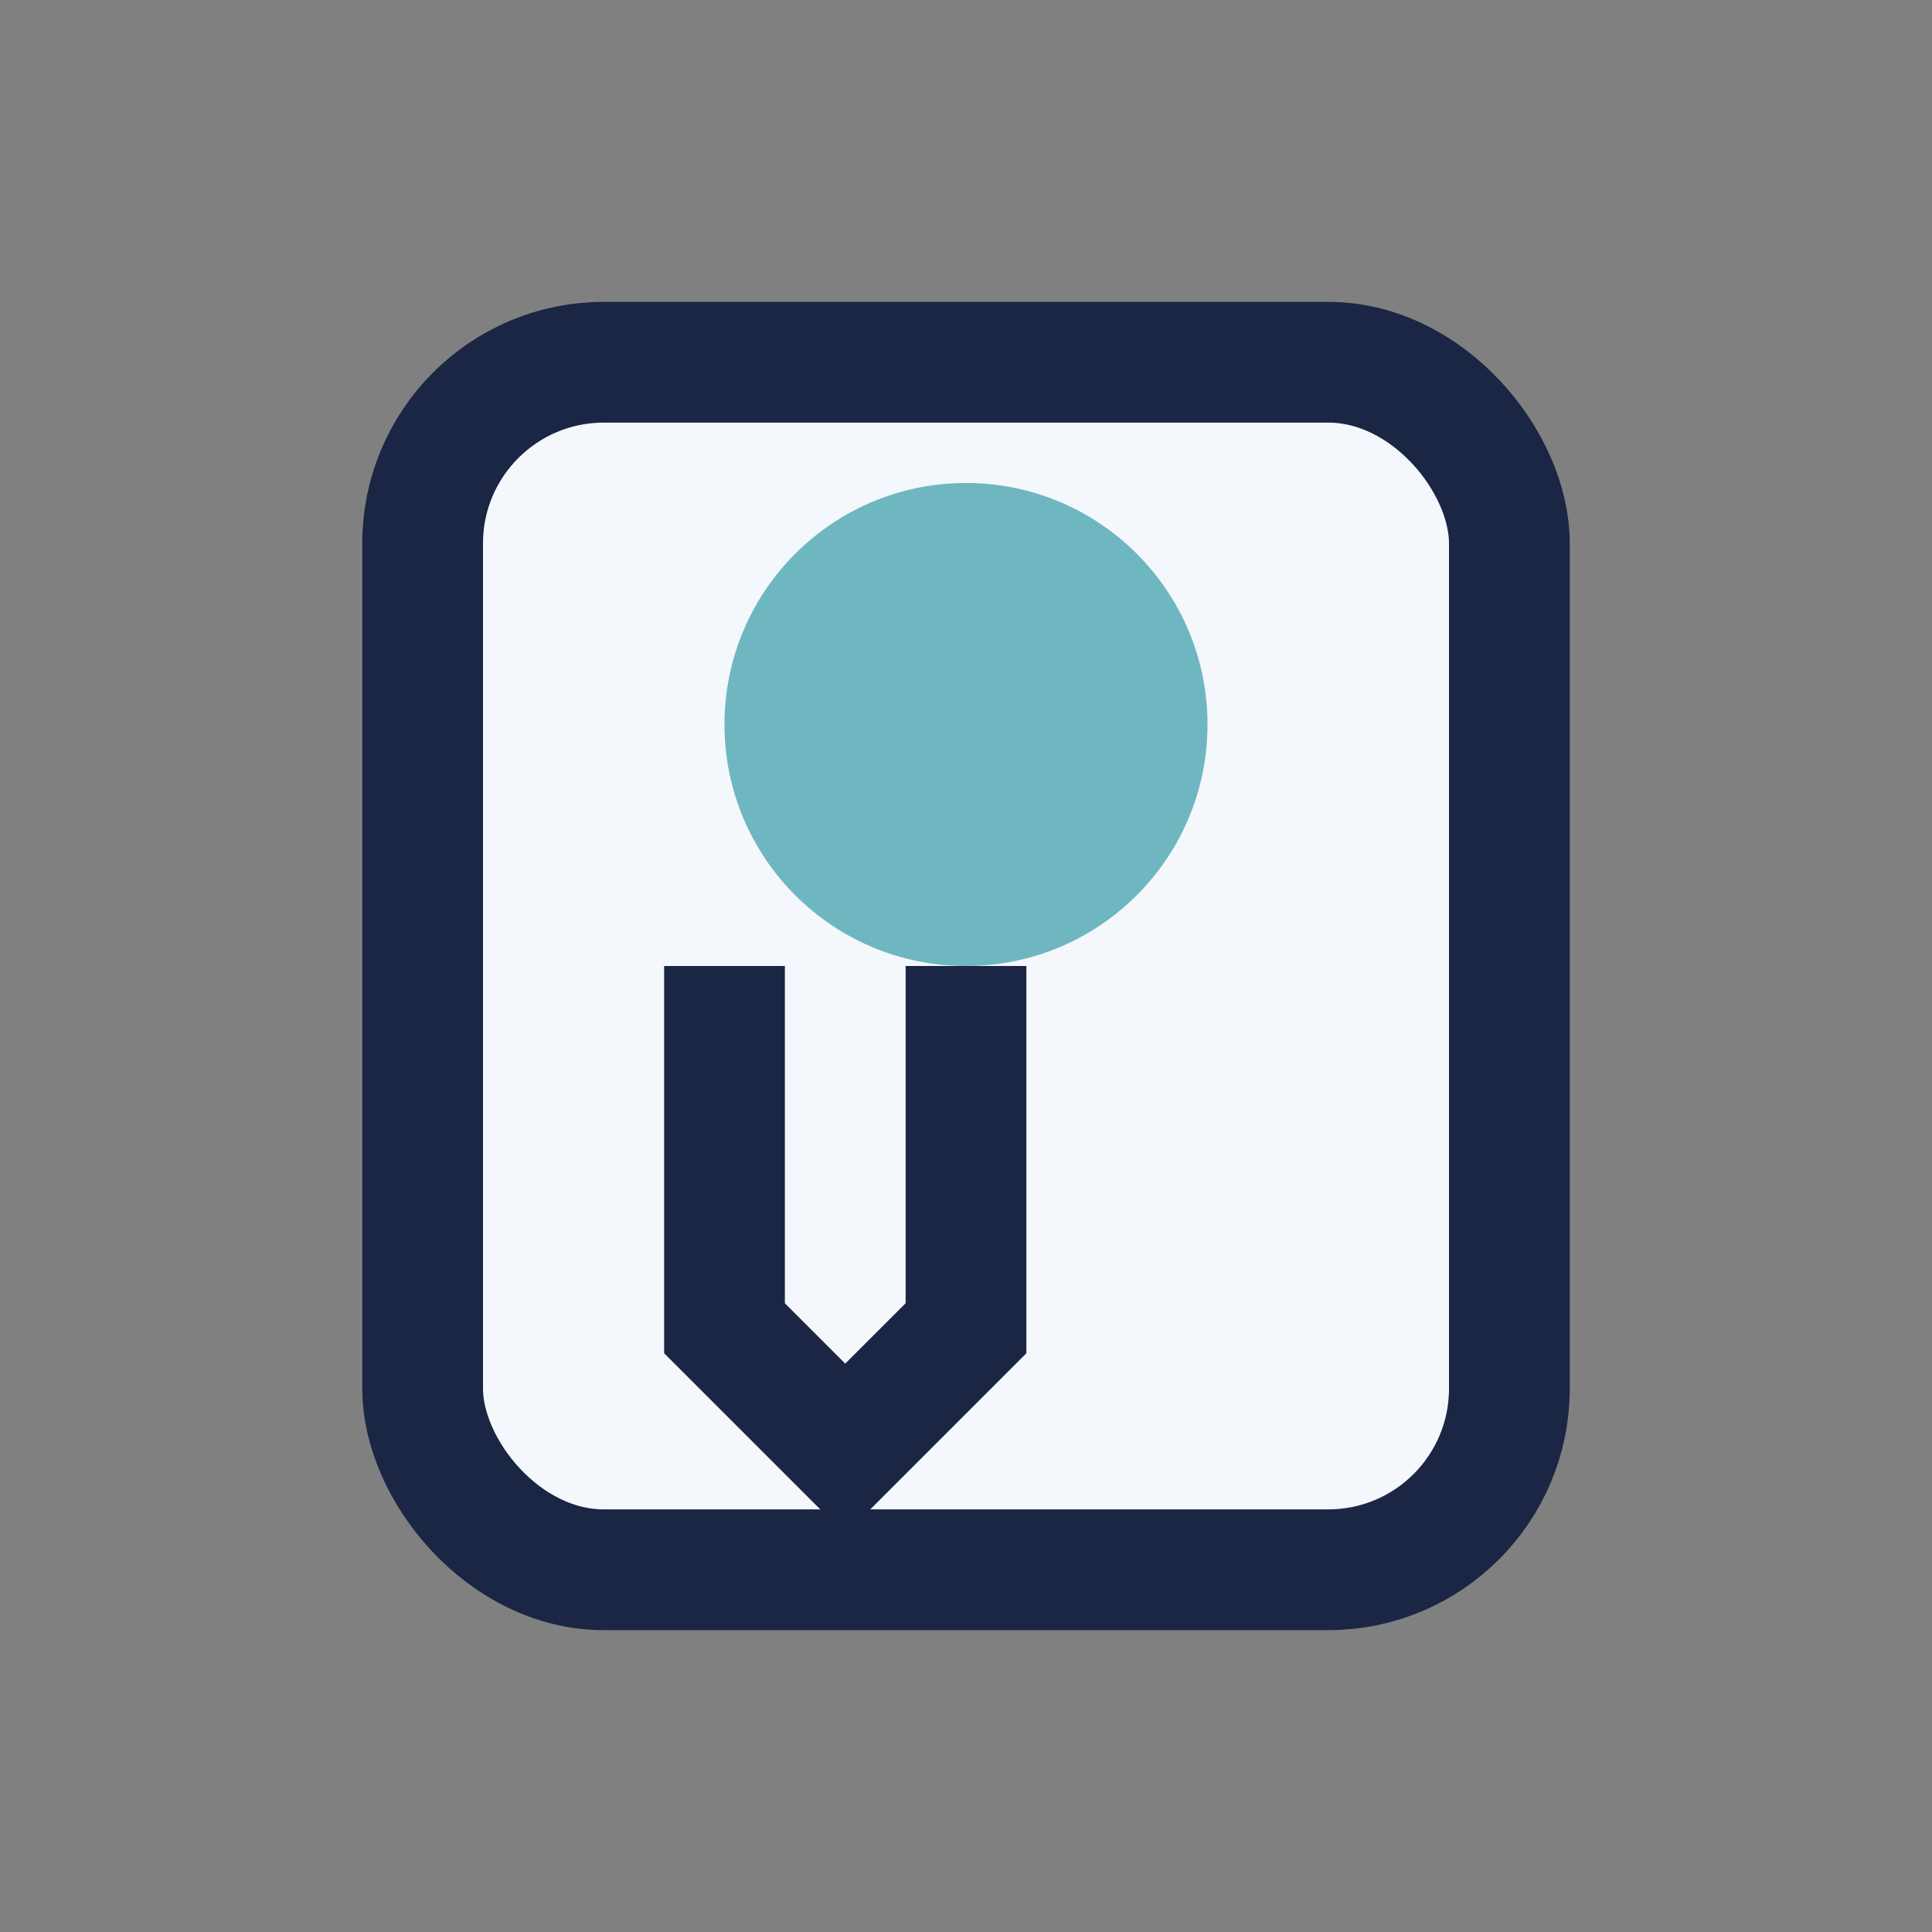 <?xml version="1.0" encoding="UTF-8"?>
<svg xmlns="http://www.w3.org/2000/svg" width="32" height="32" viewBox="0 0 32 32"><rect x="0" y="0" width="32" height="32" fill="#808080" stroke="none"/><rect x="7" y="6" width="18" height="20" rx="3" fill="#F4F7FB" stroke="#1A2644" stroke-width="2"/><circle cx="16" cy="12" r="4" fill="#6EB7C1"/><path d="M16 16v6l-2 2-2-2v-6" stroke="#1A2644" stroke-width="2" fill="none"/></svg>